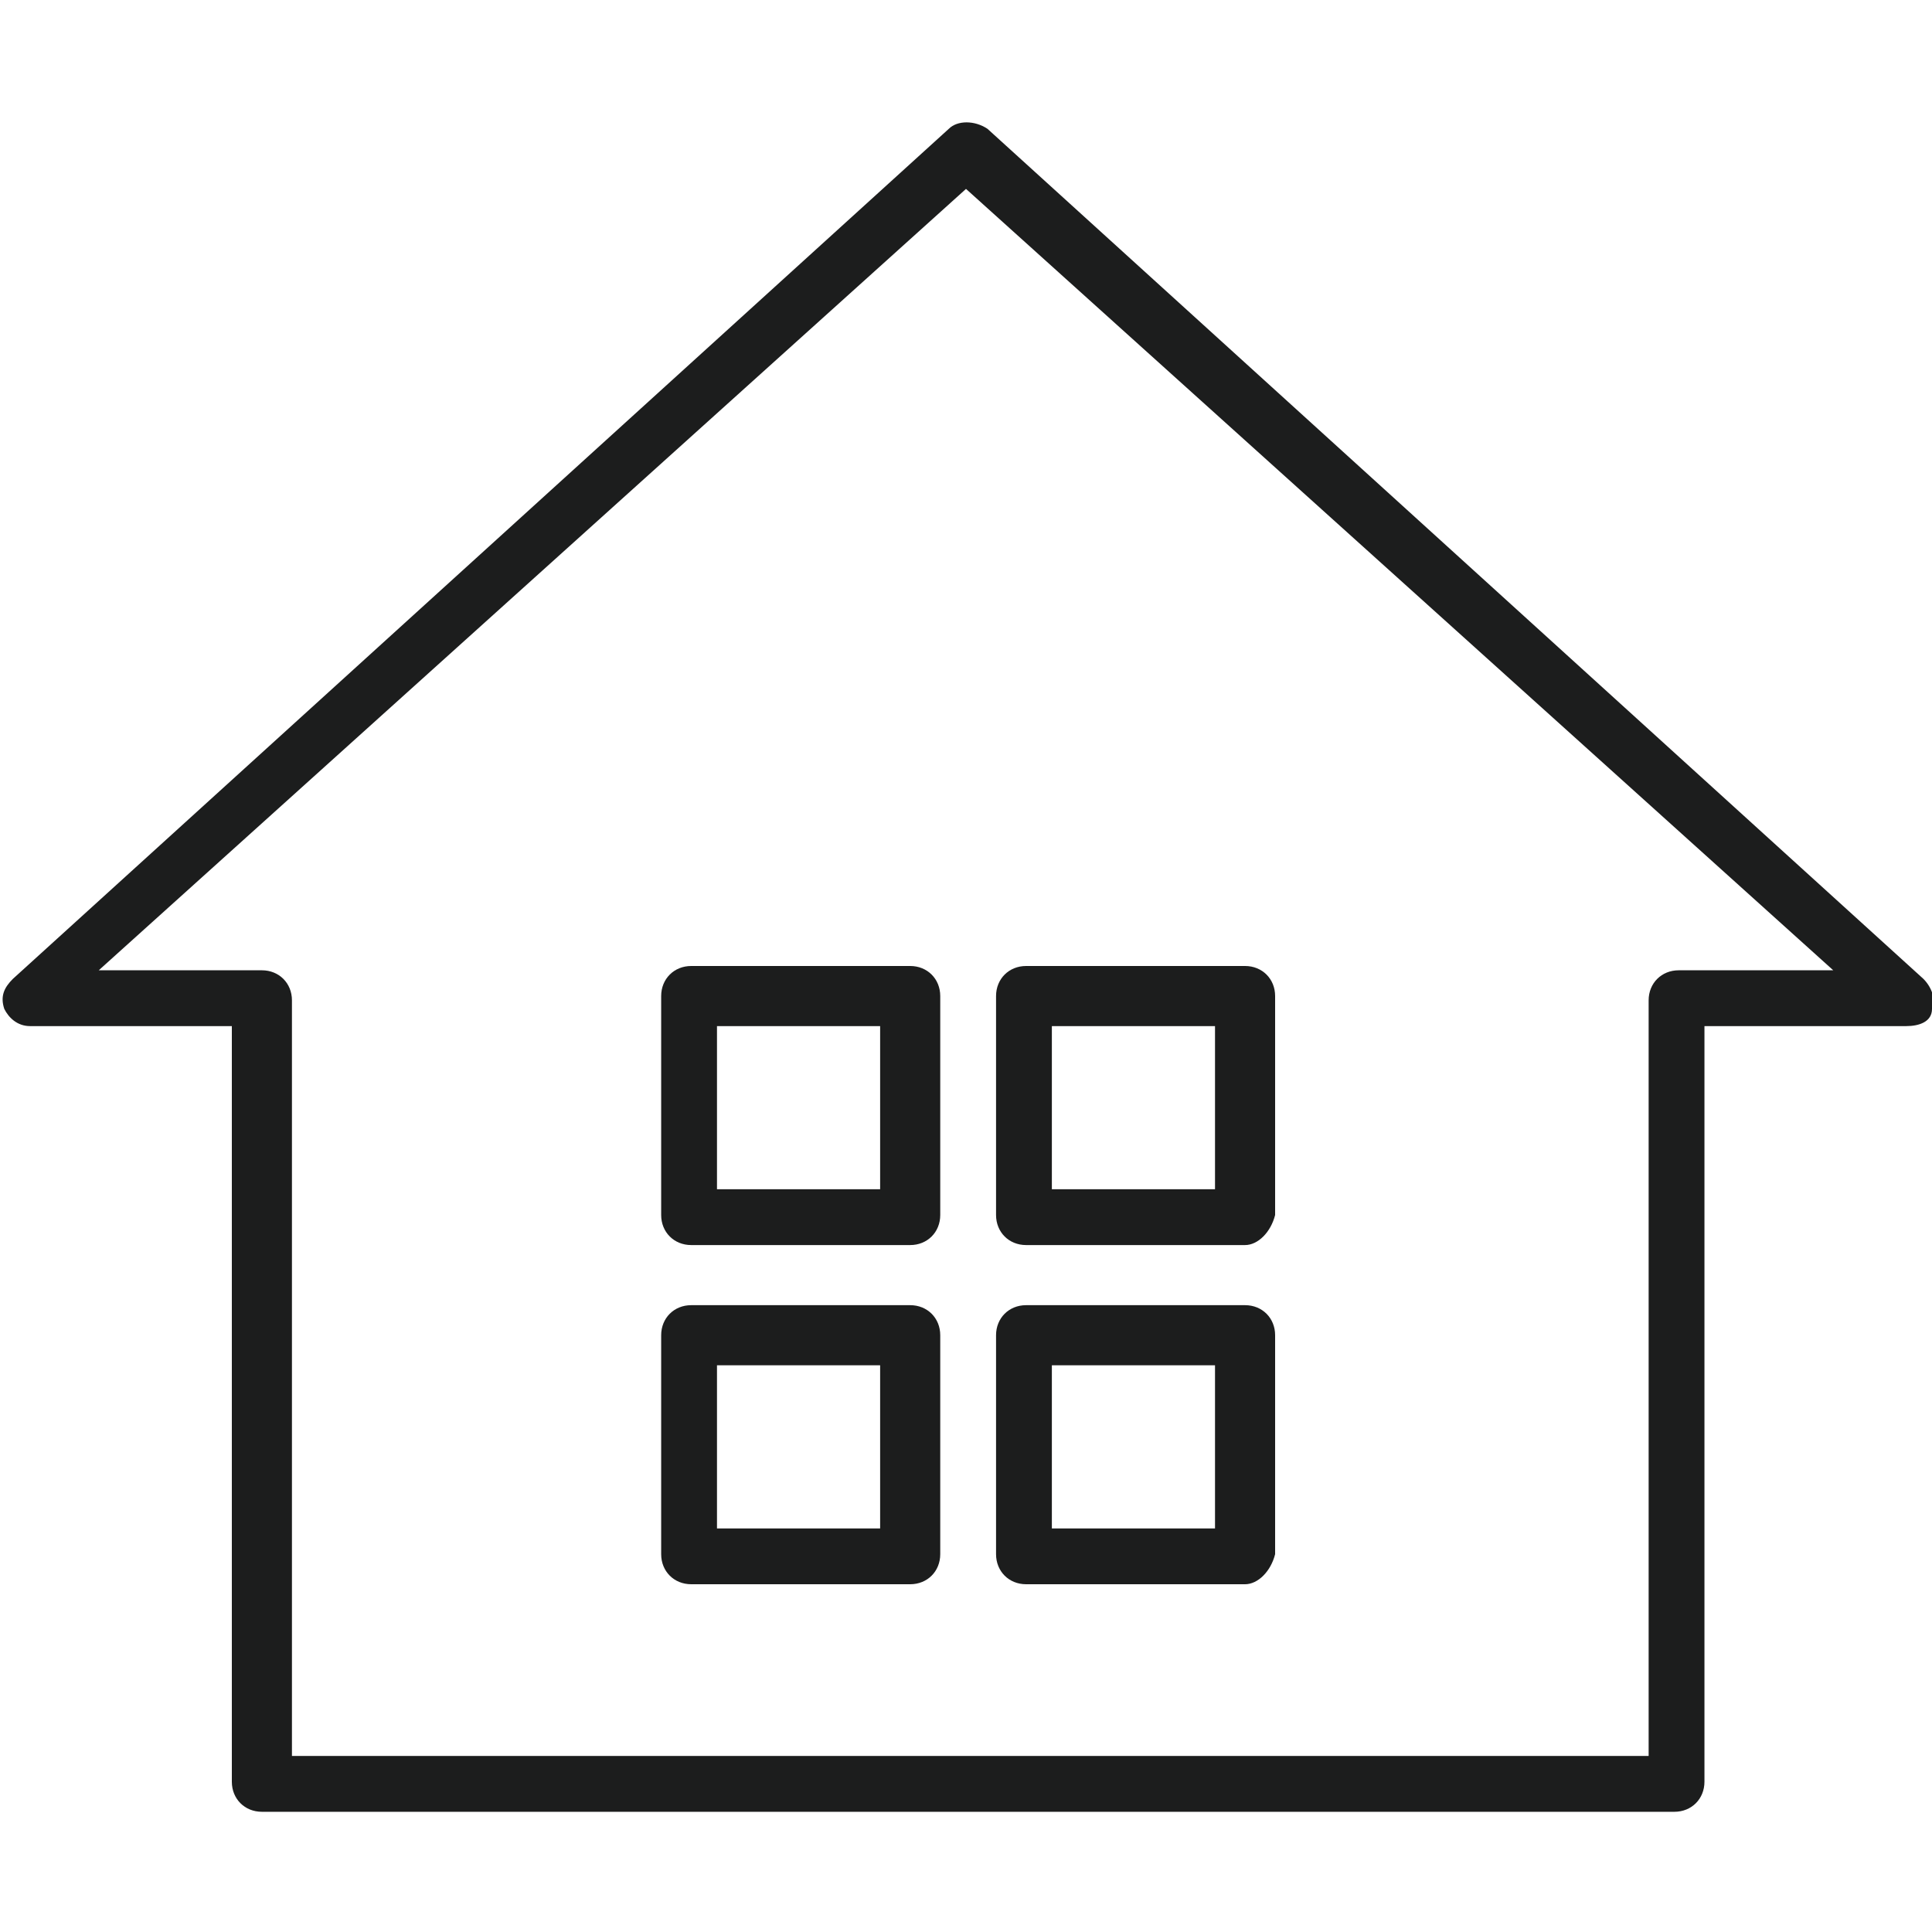 <?xml version="1.0" encoding="UTF-8"?>
<svg xmlns="http://www.w3.org/2000/svg" version="1.1" viewBox="0 0 45 45">
  <defs>
    <style>
      .cls-1 {
        fill: #1c1d1d;
      }
    </style>
  </defs>
  <!-- Generator: Adobe Illustrator 28.7.4, SVG Export Plug-In . SVG Version: 1.2.0 Build 166)  -->
  <g>
    <g id="_レイヤー_1" data-name="レイヤー_1">
      <g id="_イラスト" data-name="イラスト">
        <g>
          <path class="cls-1" d="M39,42.2H6.1c-.4,0-.7-.3-.7-.7v-17.6H.7c-.3,0-.5-.2-.6-.4-.1-.3,0-.5.2-.7L22.1,3c.2-.2.6-.2.9,0l21.8,19.8c.2.2.3.5.2.7,0,.3-.3.4-.6.4h-4.7v17.6c0,.4-.3.7-.7.7ZM6.8,40.9h31.6v-17.6c0-.4.3-.7.7-.7h3.6L22.5,4.4,2.3,22.6h3.8c.4,0,.7.3.7.7,0,0,0,17.6,0,17.6Z"/>
          <path class="cls-1" d="M21.2,36.9h-5.1c-.4,0-.7-.3-.7-.7v-5.1c0-.4.3-.7.7-.7h5.1c.4,0,.7.3.7.7v5.1c0,.4-.3.7-.7.7ZM16.7,35.6h3.8v-3.8h-3.8v3.8Z"/>
          <path class="cls-1" d="M21.2,29h-5.1c-.4,0-.7-.3-.7-.7v-5.1c0-.4.3-.7.7-.7h5.1c.4,0,.7.3.7.7v5.1c0,.4-.3.7-.7.7ZM16.7,27.7h3.8v-3.8h-3.8v3.8Z"/>
          <path class="cls-1" d="M29,36.9h-5.1c-.4,0-.7-.3-.7-.7v-5.1c0-.4.3-.7.7-.7h5.1c.4,0,.7.3.7.7v5.1c-.1.4-.4.7-.7.7ZM24.5,35.6h3.8v-3.8h-3.8v3.8Z"/>
          <path class="cls-1" d="M29,29h-5.1c-.4,0-.7-.3-.7-.7v-5.1c0-.4.3-.7.7-.7h5.1c.4,0,.7.3.7.7v5.1c-.1.4-.4.7-.7.7ZM24.5,27.7h3.8v-3.8h-3.8v3.8Z"/>
        </g>
      </g>
    </g>
  </g>
</svg>